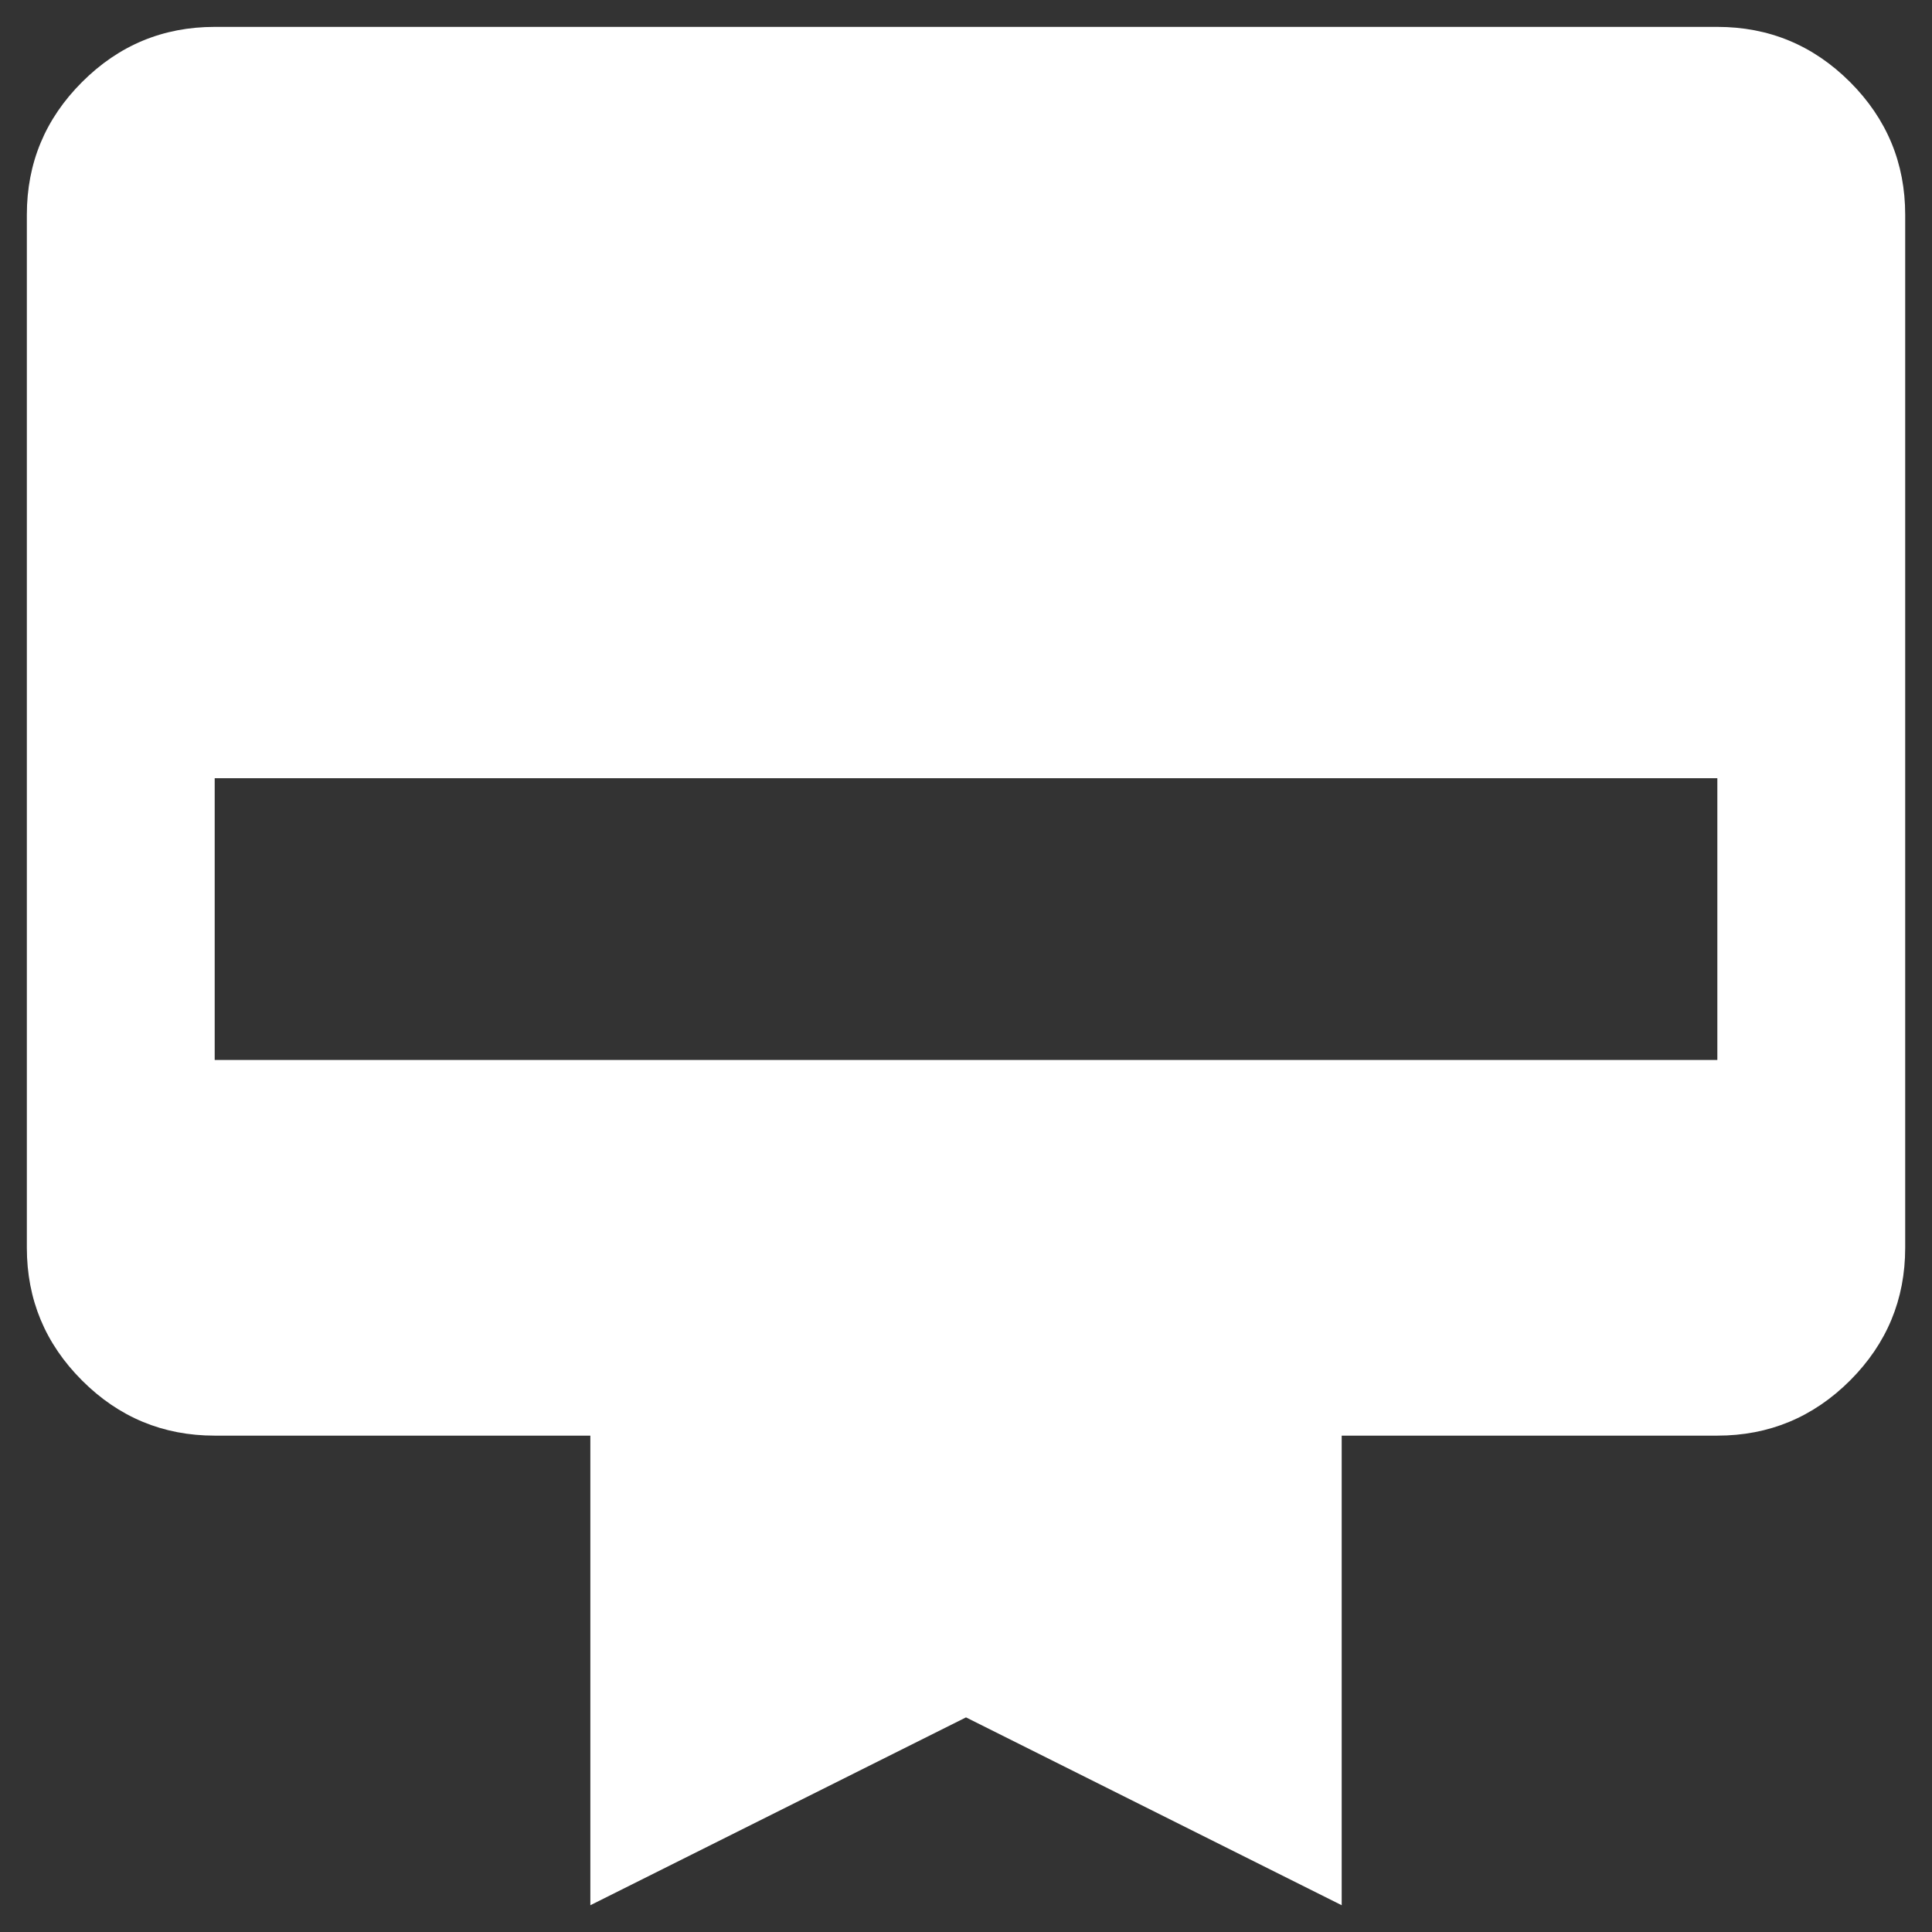 <svg xmlns="http://www.w3.org/2000/svg" width="48" height="48" viewBox="0 0 48 48" fill="none"><rect x="0" y="0" width="48" height="48" fill="#333333" stroke="none"/><path d="M5.334 0.668H42.667C43.95 0.668 45.049 1.125 45.964 2.038C46.877 2.952 47.334 4.051 47.334 5.335V31.001C47.334 32.285 46.877 33.384 45.964 34.298C45.049 35.211 43.95 35.668 42.667 35.668H33.334V47.335L24 42.668L14.667 47.335V35.668H5.334C4.05 35.668 2.952 35.211 2.039 34.298C1.124 33.384 0.667 32.285 0.667 31.001V5.335C0.667 4.051 1.124 2.952 2.039 2.038C2.952 1.125 4.05 0.668 5.334 0.668ZM5.334 26.335H42.667V19.335H5.334V26.335Z" fill="white"></path></svg>